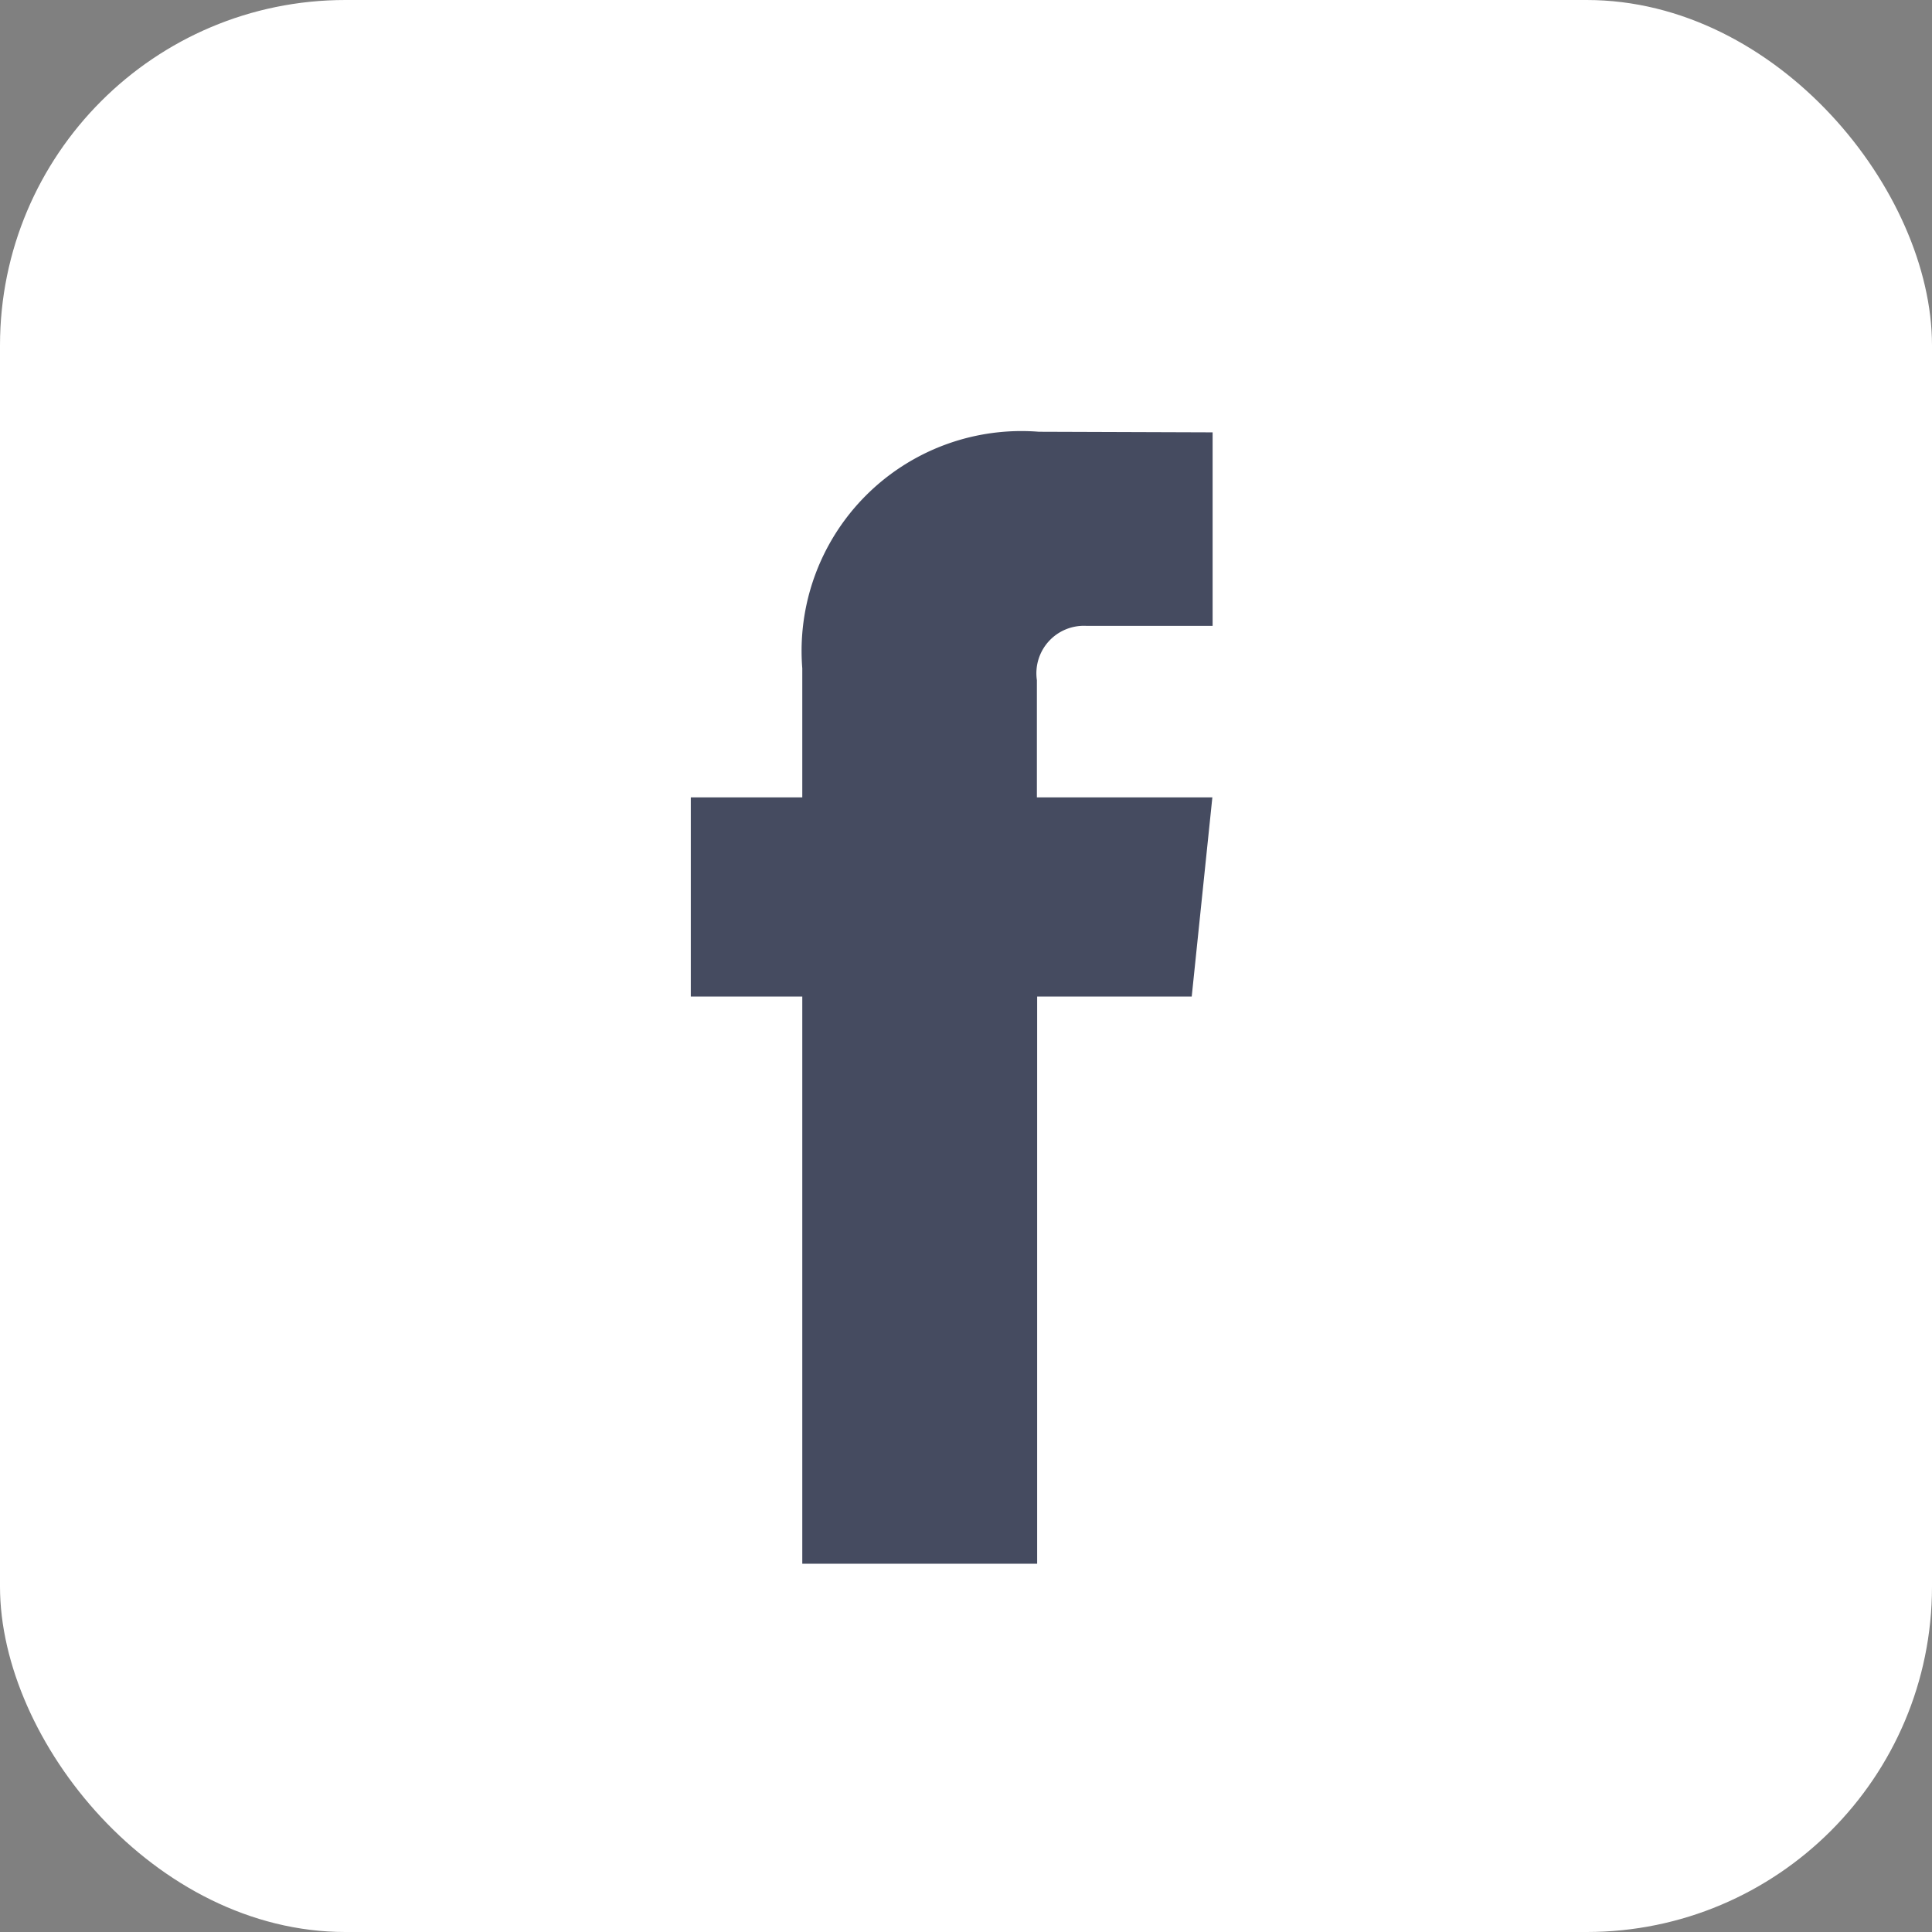 <svg xmlns="http://www.w3.org/2000/svg" width="22.374" height="22.374" viewBox="0 0 22.374 22.374">
  <rect x="0" y="0" width="22.374" height="22.374" fill="#808080" stroke="none"/>
  <g id="Grupo_686" data-name="Grupo 686" transform="translate(-1168 -1288)">
    <rect id="Retângulo_93" data-name="Retângulo 93" width="22.374" height="22.374" rx="4" transform="translate(1168 1288)" fill="#fff"/>
    <path id="Caminho_2122" data-name="Caminho 2122" d="M8.23,8.058H6.437v6.568H3.717V8.058H2.426V5.751H3.717V4.257a2.546,2.546,0,0,1,2.74-2.74l2.012.007V3.765H7.008a.55.55,0,0,0-.574.629V5.751H8.466L8.227,8.058Z" transform="translate(1173.574 1291.483)" fill="#454B60" fill-rule="evenodd" />
  </g>
</svg>
